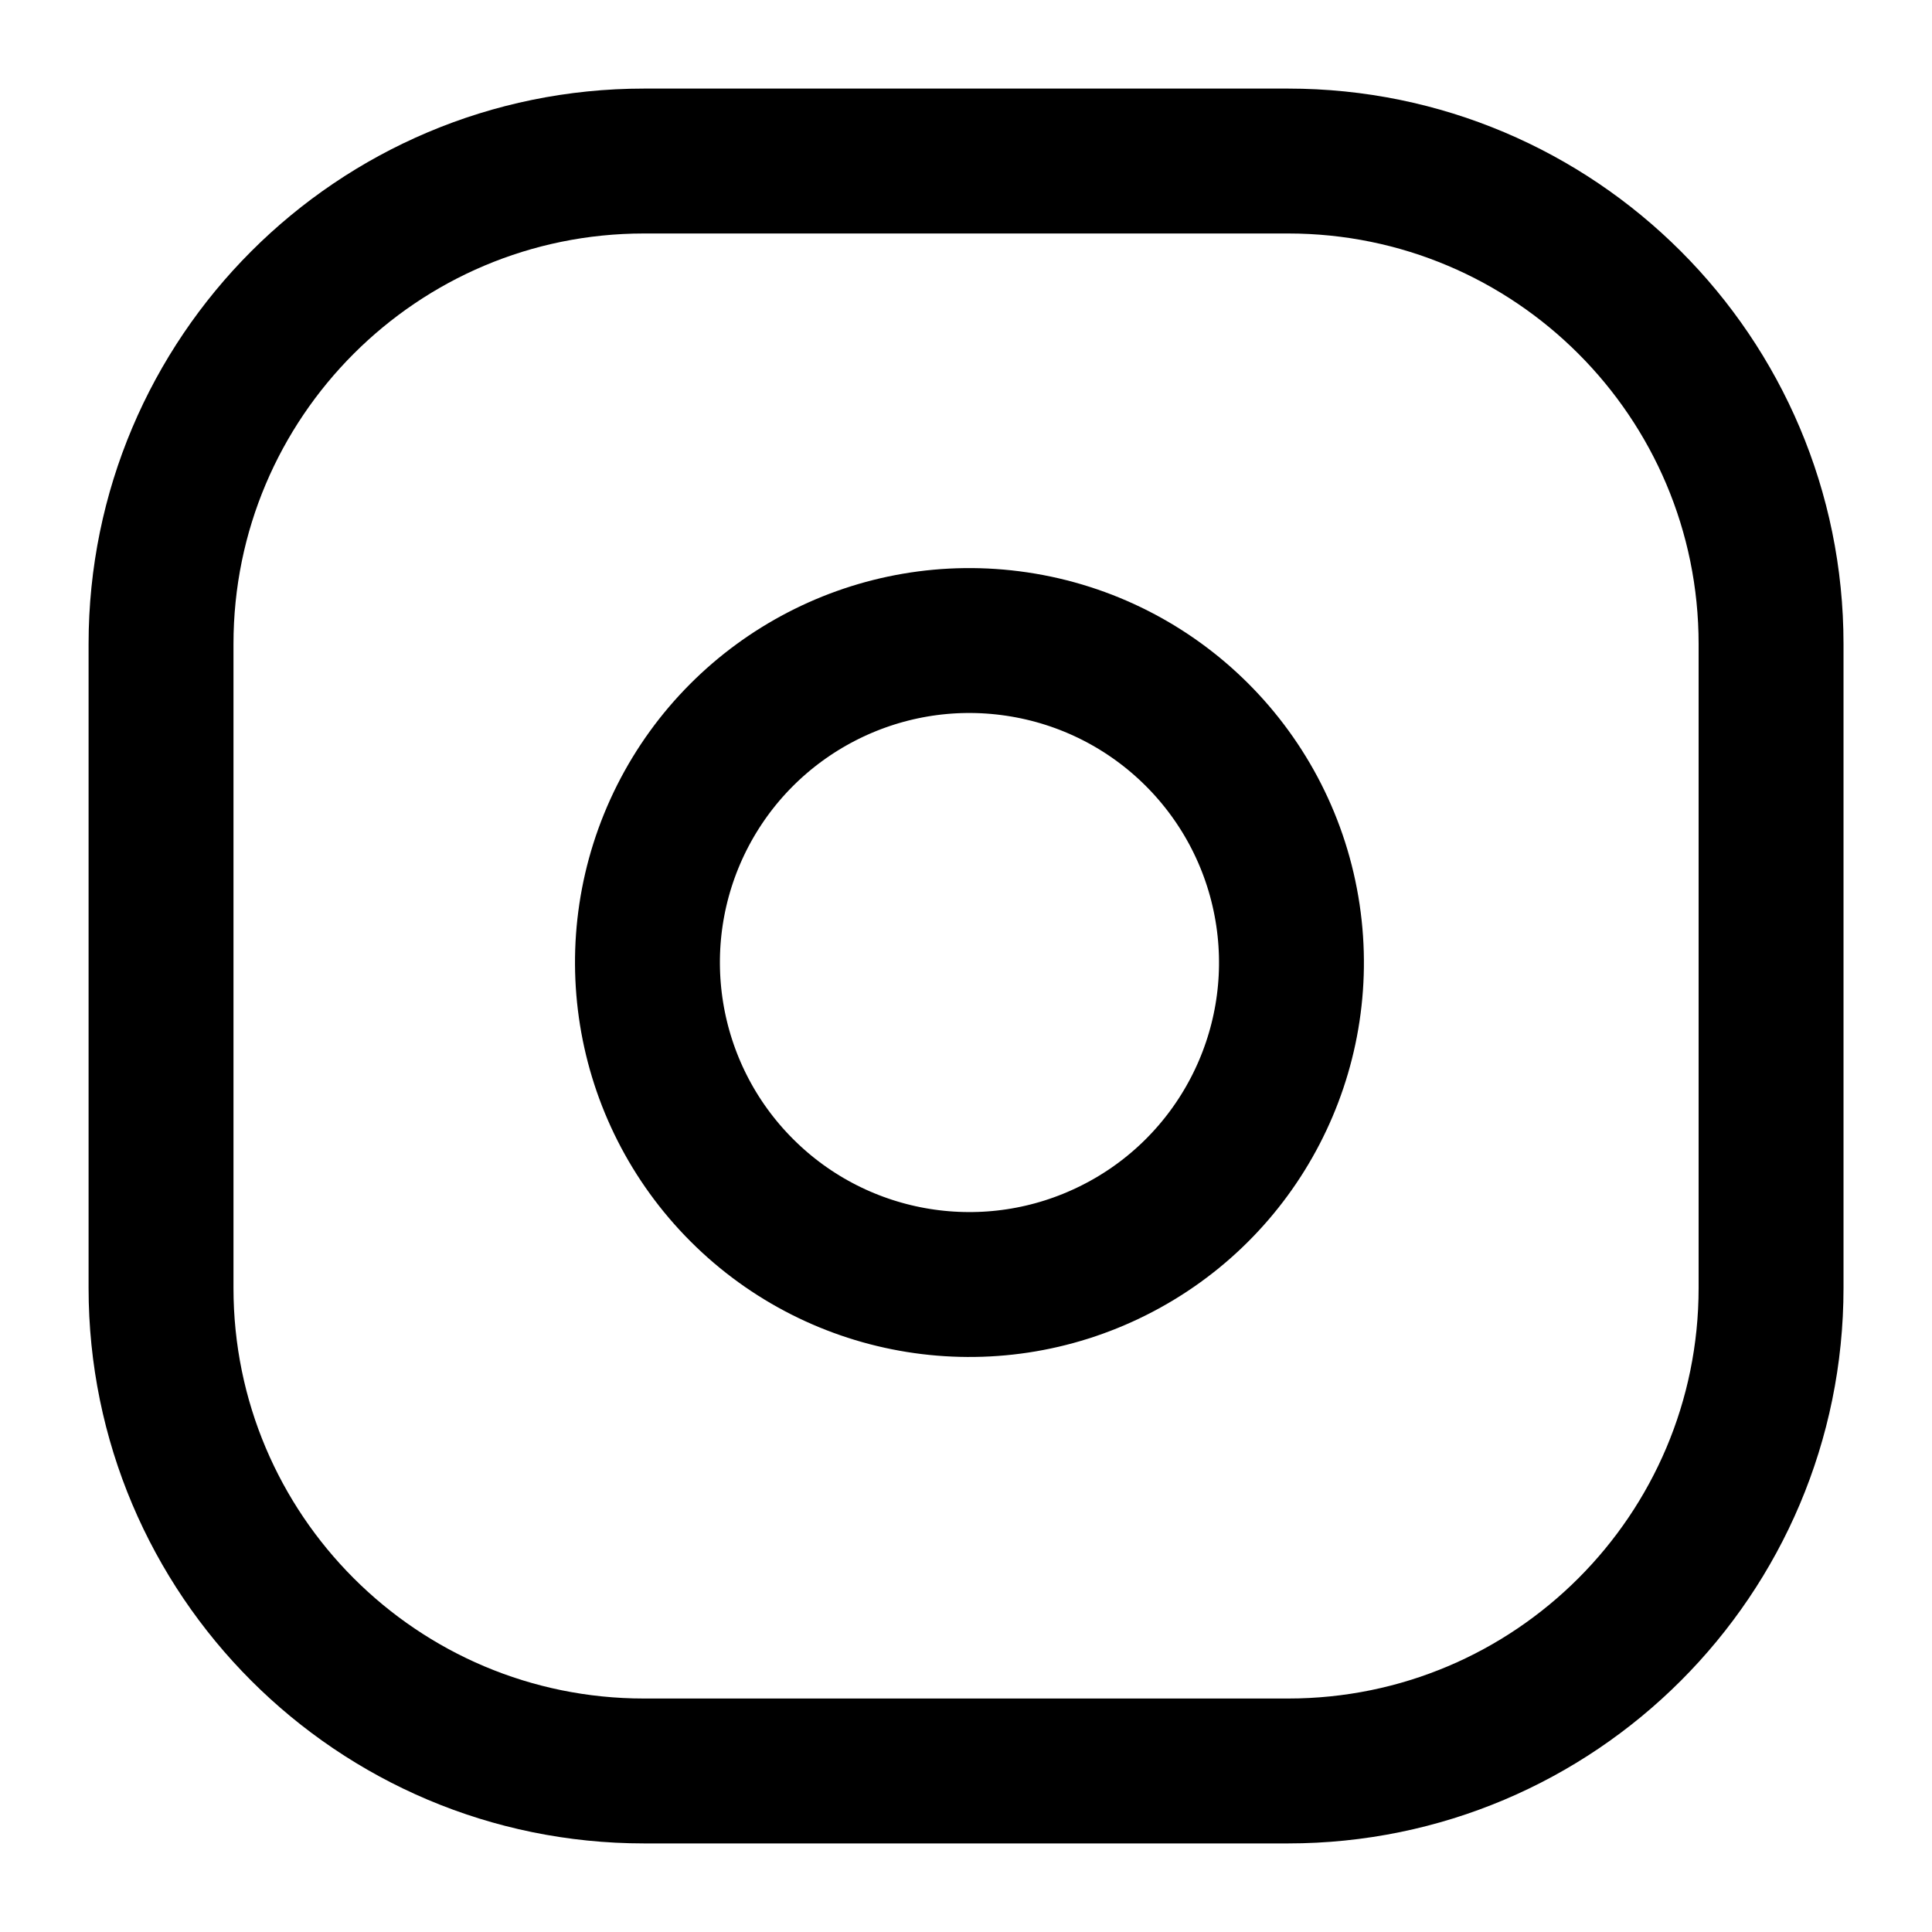 <svg width="20" height="20" viewBox="0 0 20 20" fill="none" xmlns="http://www.w3.org/2000/svg">
<path fill-rule="evenodd" clip-rule="evenodd" d="M1.667 6.667C1.667 3.905 3.906 1.667 6.667 1.667L13.334 1.667C16.095 1.667 18.334 3.905 18.334 6.667L18.334 13.333C18.334 16.095 16.095 18.333 13.334 18.333L6.667 18.333C3.906 18.333 1.667 16.095 1.667 13.333L1.667 6.667Z" stroke="black" stroke-width="1.5" stroke-linecap="round" stroke-linejoin="round"/>
<path fill-rule="evenodd" clip-rule="evenodd" d="M13.333 9.475C13.544 10.897 12.819 12.295 11.534 12.941C10.25 13.588 8.695 13.338 7.679 12.321C6.662 11.304 6.412 9.75 7.058 8.465C7.705 7.181 9.102 6.456 10.524 6.667C11.977 6.882 13.117 8.022 13.333 9.475Z" stroke="black" stroke-width="1.5" stroke-linecap="round" stroke-linejoin="round"/>
</svg>

